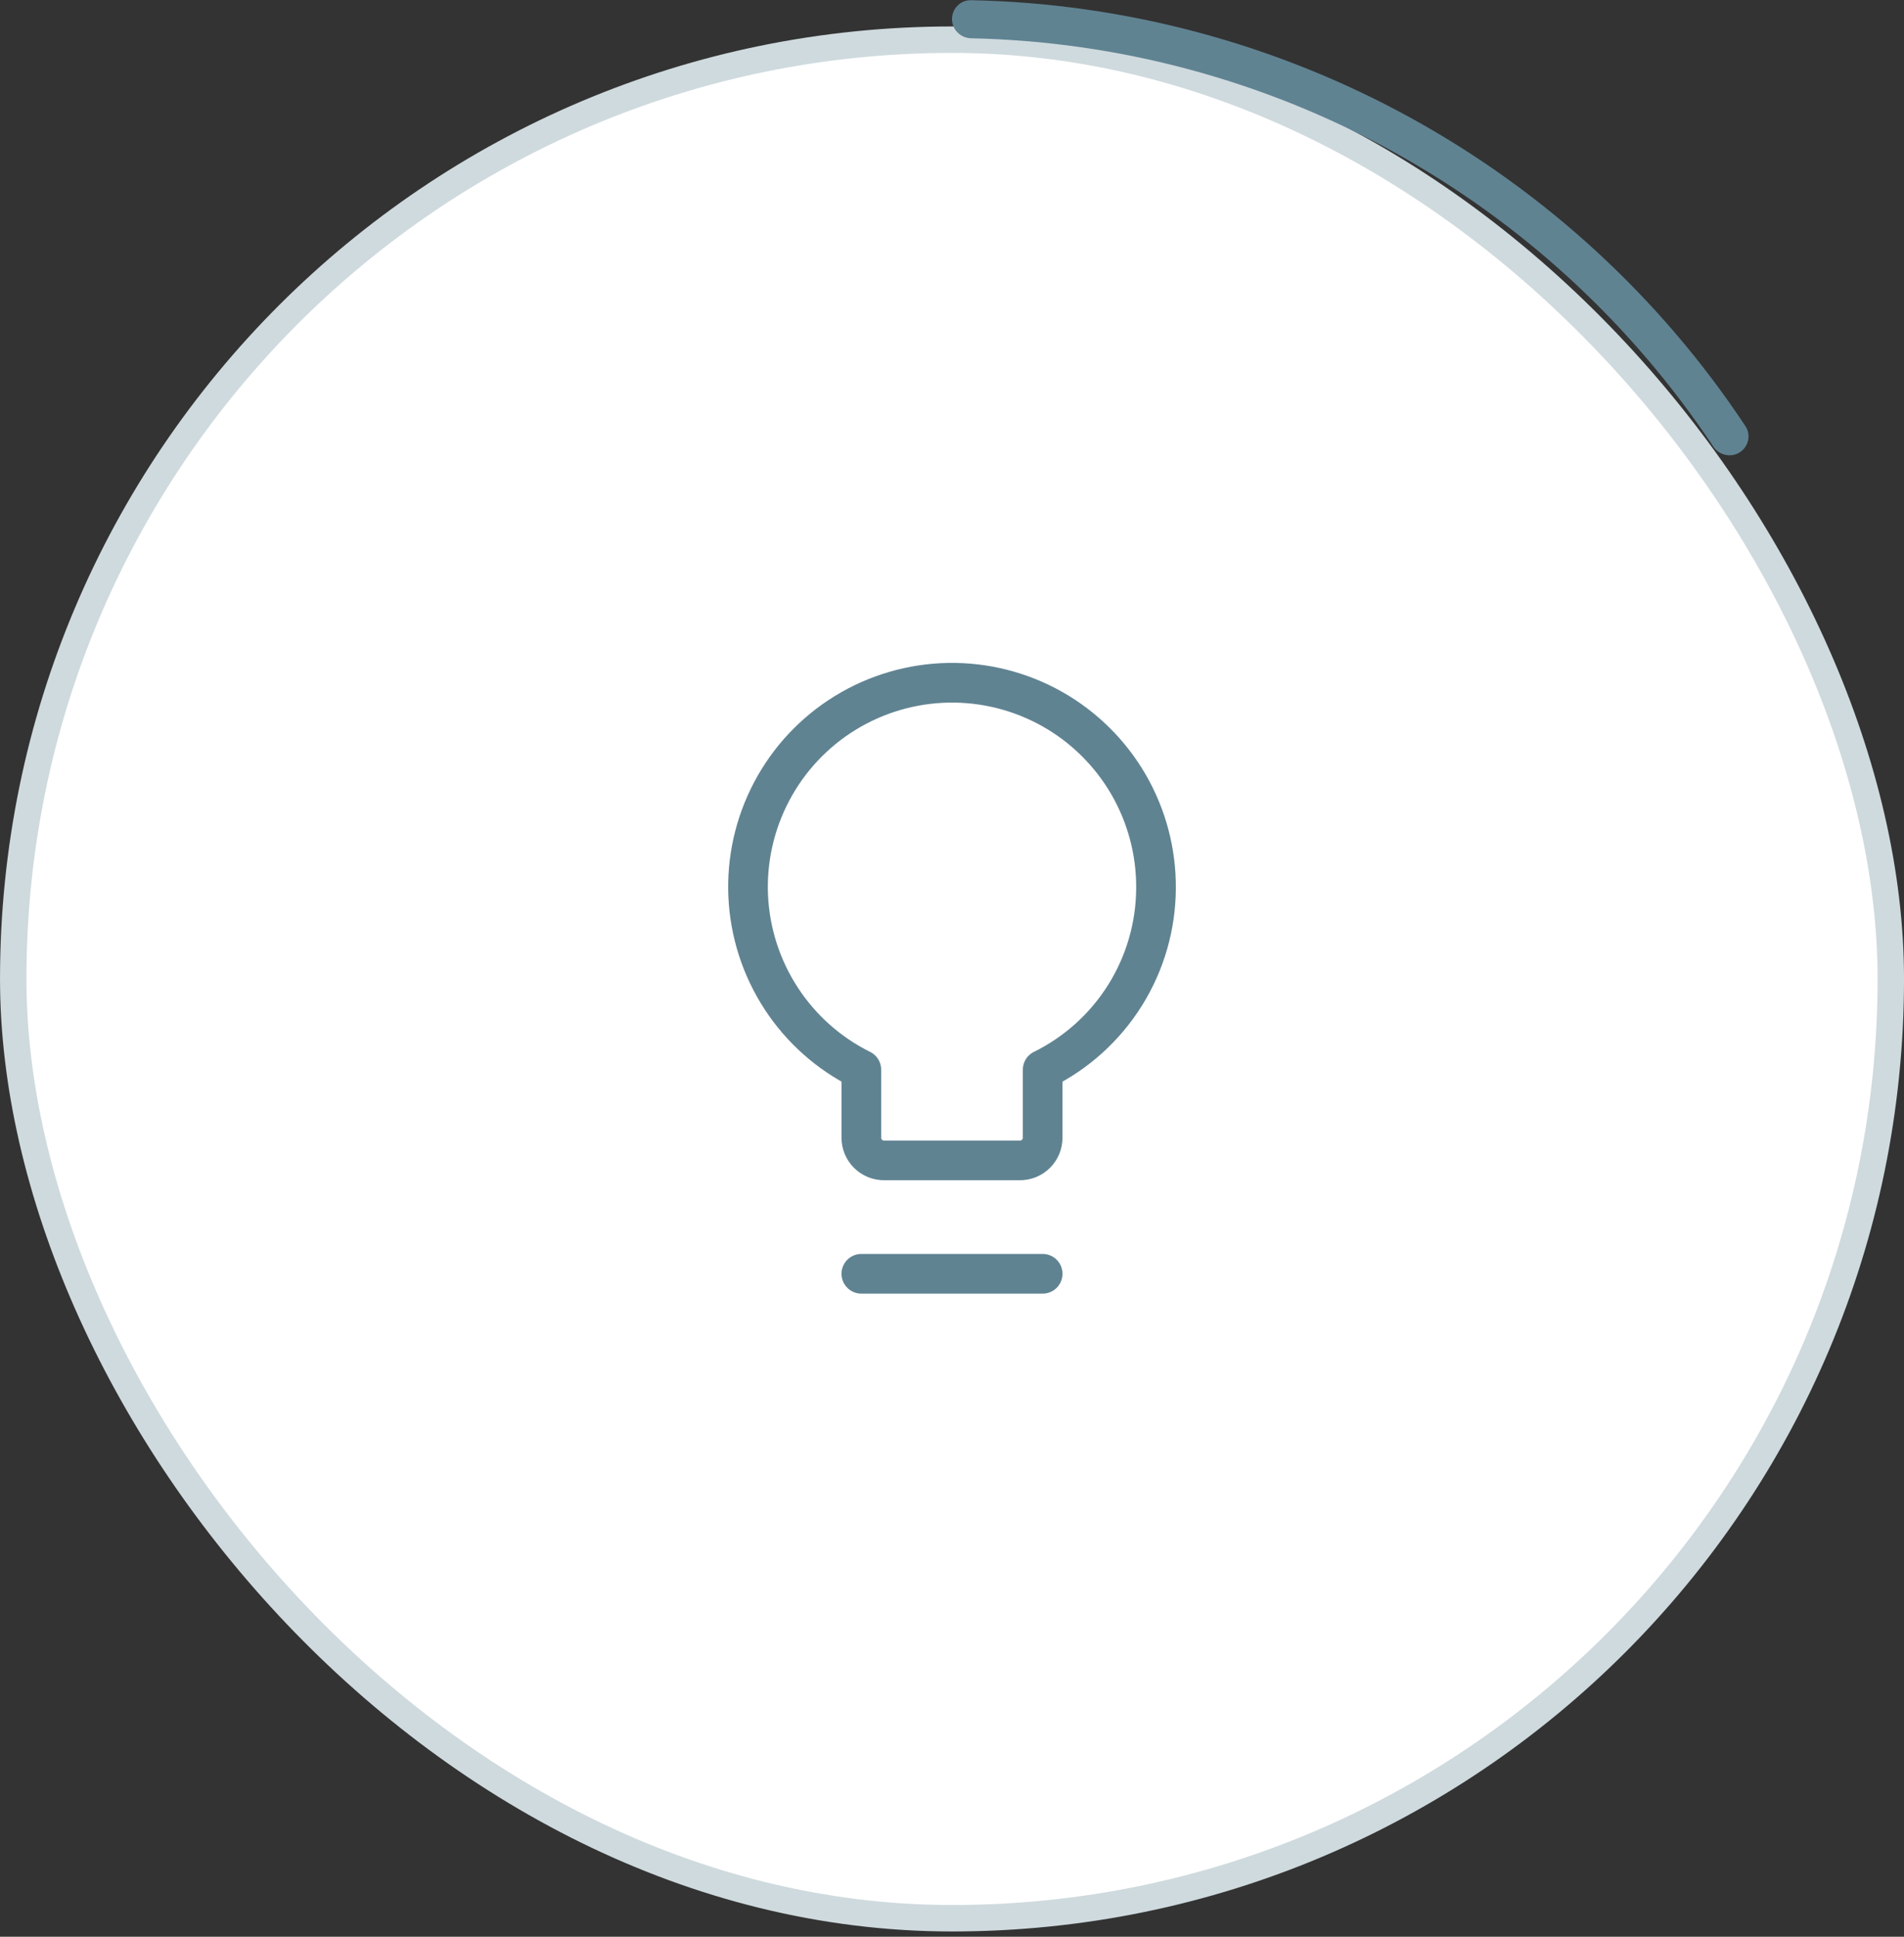 <?xml version="1.0" encoding="UTF-8"?> <svg xmlns="http://www.w3.org/2000/svg" width="60" height="61" viewBox="0 0 60 61" fill="none"><rect x="0" y="0" width="60" height="61" fill="#333333" stroke="none"/><rect x="0.417" y="1.25" width="59.167" height="59.167" rx="29.583" fill="white"></rect><rect x="0.417" y="1.25" width="59.167" height="59.167" rx="29.583" stroke="#CFDADE" stroke-width="0.833"></rect><g clip-path="url(#clip0_4135_3884)"><path d="M27.143 40.119H32.857M36.429 27.976C36.437 26.829 36.137 25.7 35.562 24.707C34.986 23.715 34.155 22.894 33.156 22.331C32.156 21.768 31.023 21.483 29.876 21.505C28.729 21.527 27.608 21.856 26.631 22.457C25.654 23.058 24.855 23.91 24.319 24.925C23.782 25.939 23.526 27.078 23.578 28.225C23.631 29.371 23.989 30.482 24.616 31.444C25.242 32.405 26.115 33.181 27.143 33.691V35.834C27.143 36.023 27.218 36.205 27.352 36.339C27.486 36.473 27.668 36.548 27.857 36.548H32.143C32.333 36.548 32.514 36.473 32.648 36.339C32.782 36.205 32.857 36.023 32.857 35.834V33.691C33.925 33.165 34.825 32.351 35.456 31.342C36.087 30.332 36.424 29.167 36.429 27.976Z" stroke="#608392" stroke-width="1.25" stroke-linecap="round" stroke-linejoin="round"></path></g><path d="M30 0.6C30 0.269 30.269 -0.001 30.6 0.006C35.446 0.103 40.2 1.373 44.453 3.711C48.705 6.049 52.325 9.382 55.003 13.422C55.186 13.698 55.103 14.069 54.823 14.247V14.247C54.544 14.424 54.173 14.341 53.99 14.065C51.42 10.196 47.95 7.003 43.874 4.762C39.799 2.522 35.244 1.303 30.6 1.206C30.269 1.199 30 0.931 30 0.6V0.6Z" fill="#608392"></path><defs><clipPath id="clip0_4135_3884"><rect width="20" height="20" fill="white" transform="translate(20 20.834)"></rect></clipPath></defs></svg> 